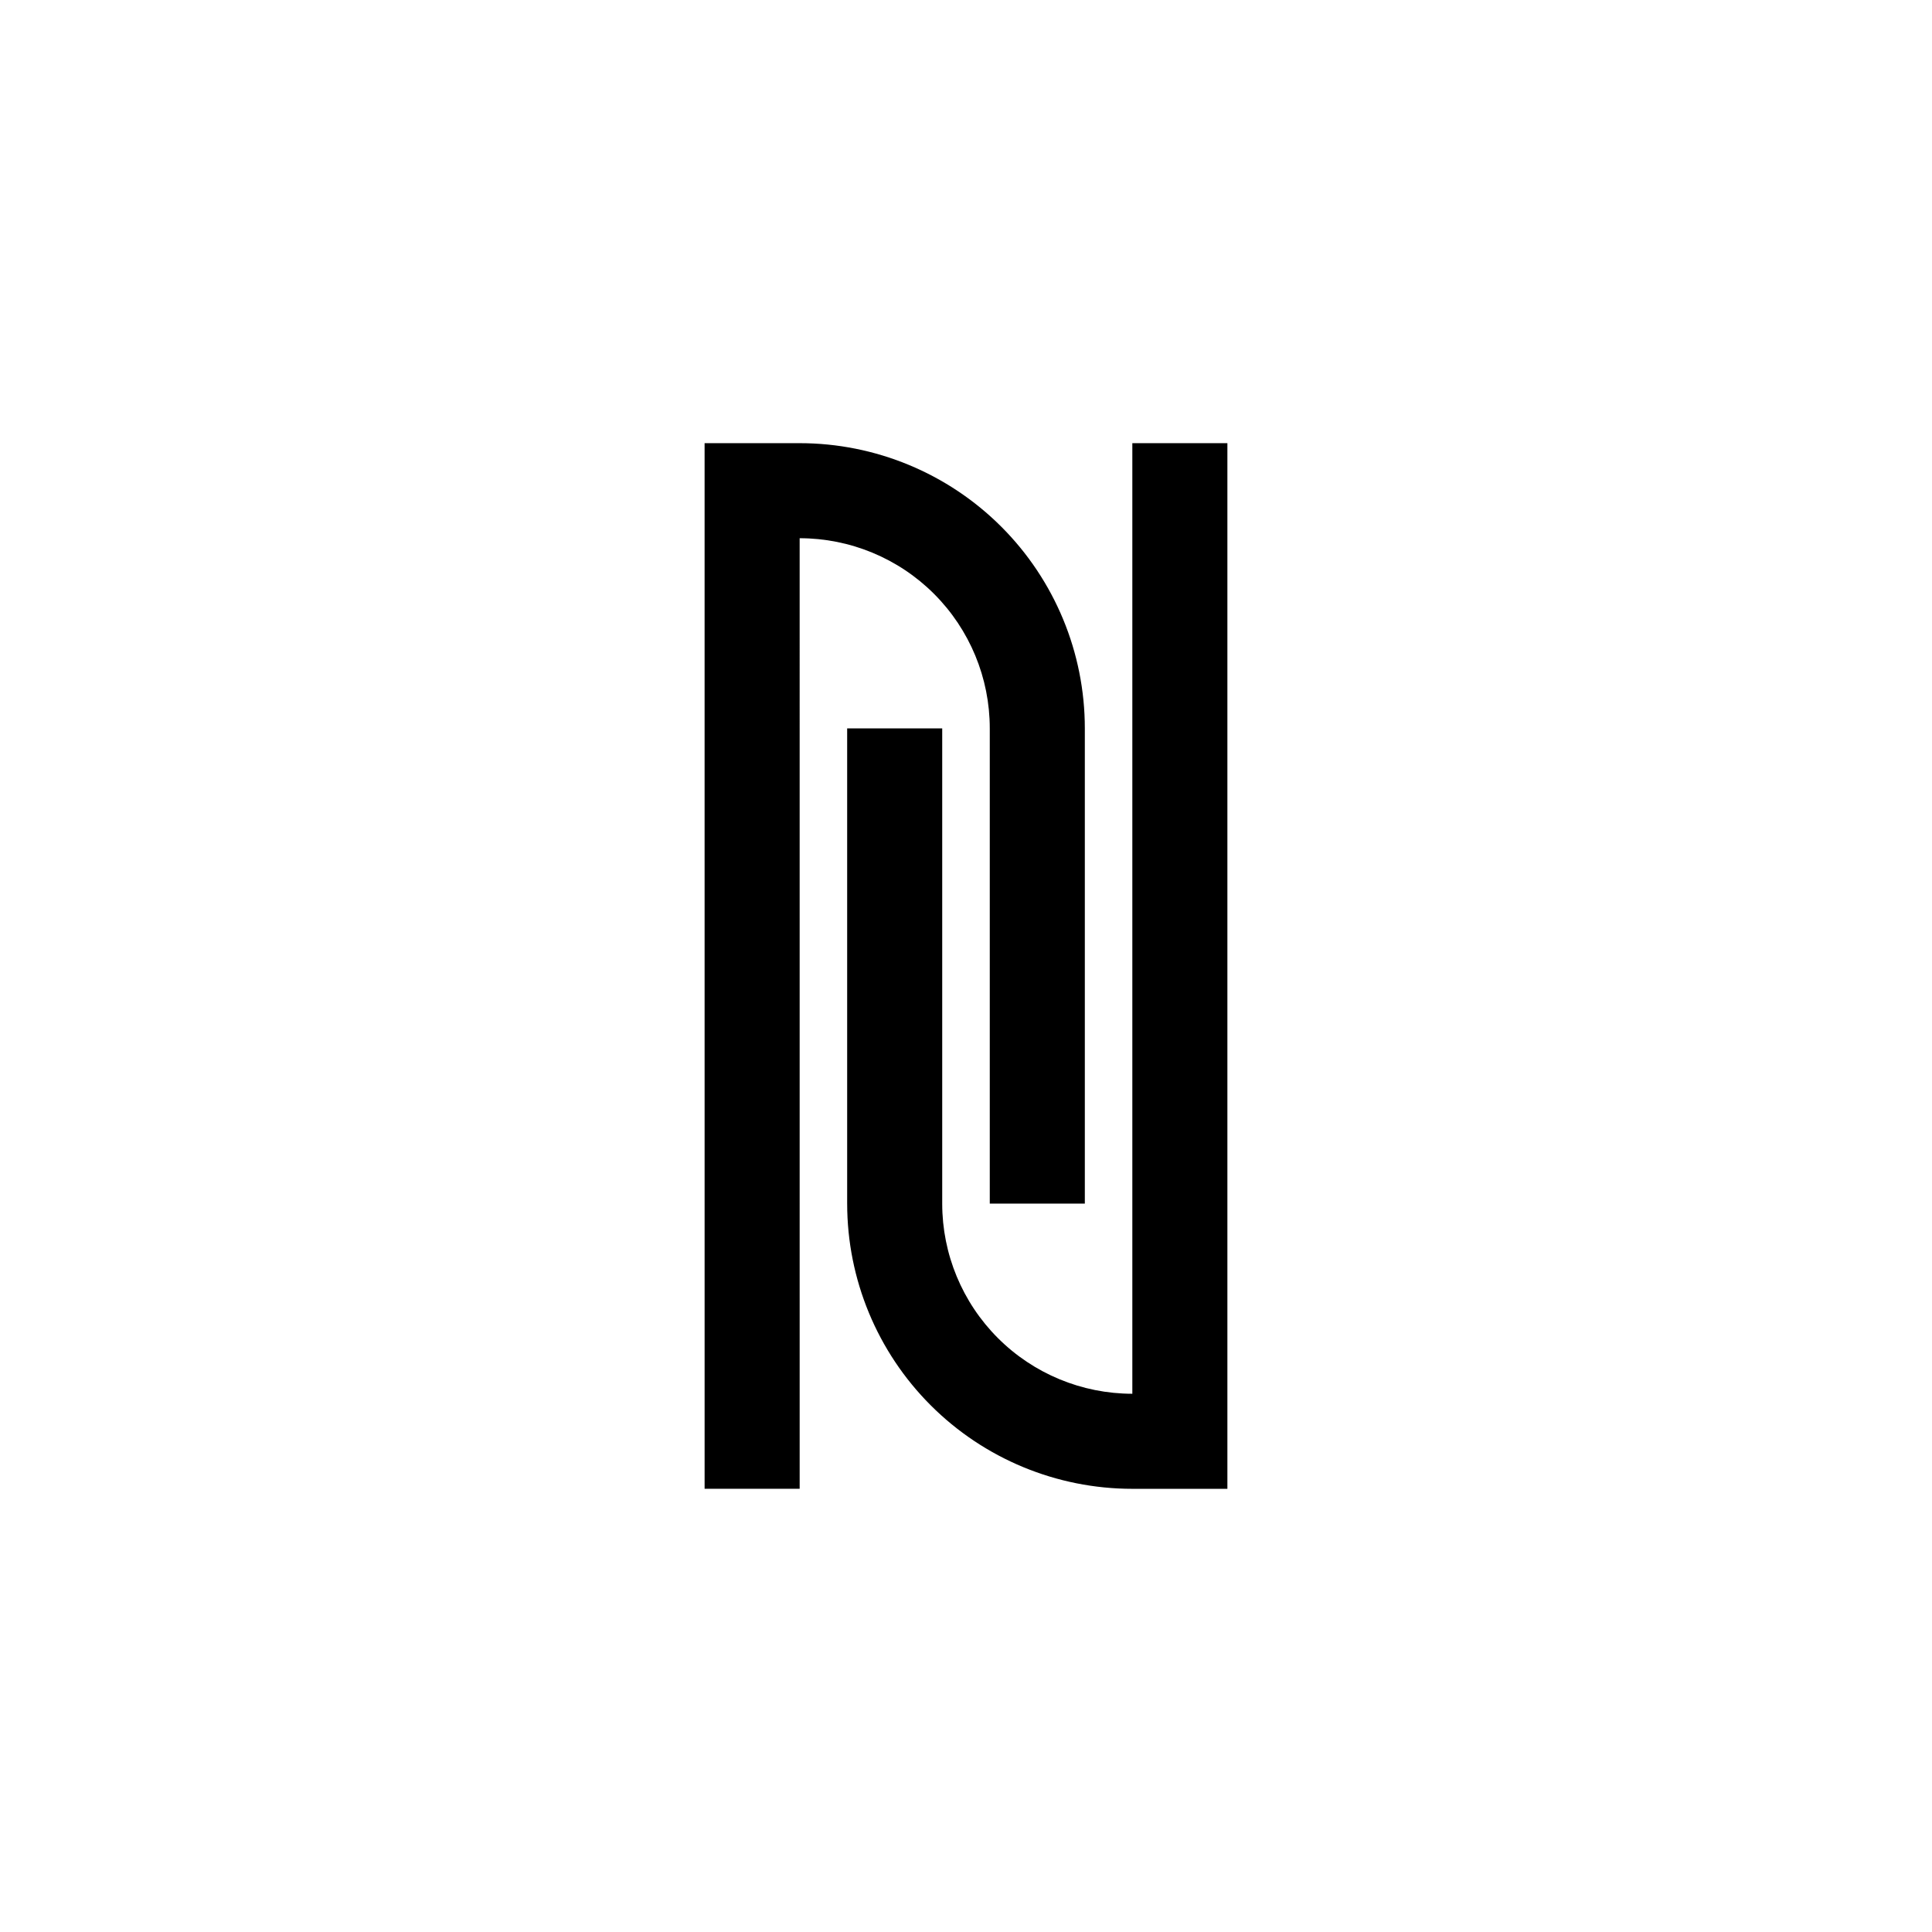<?xml version="1.0" encoding="UTF-8"?>
<!-- Uploaded to: SVG Repo, www.svgrepo.com, Generator: SVG Repo Mixer Tools -->
<svg fill="#000000" width="800px" height="800px" version="1.1" viewBox="144 144 512 512" xmlns="http://www.w3.org/2000/svg">
 <g>
  <path d="m406.3 337.02v125.95h25.191v-125.95c0-20.043-7.965-39.266-22.137-53.438-14.172-14.172-33.395-22.137-53.438-22.137h-25.191l0.004 277.1h25.191l-0.004-251.91c13.363 0 26.176 5.309 35.625 14.758 9.449 9.449 14.758 22.262 14.758 35.625z"/>
  <path d="m444.08 261.45v251.91c-13.363 0-26.176-5.309-35.625-14.758-9.449-9.445-14.758-22.262-14.758-35.621v-125.95h-25.191v125.95h0.004c0 20.039 7.961 39.262 22.133 53.434 14.172 14.176 33.395 22.137 53.438 22.137h25.191v-277.1z"/>
 </g>
</svg>